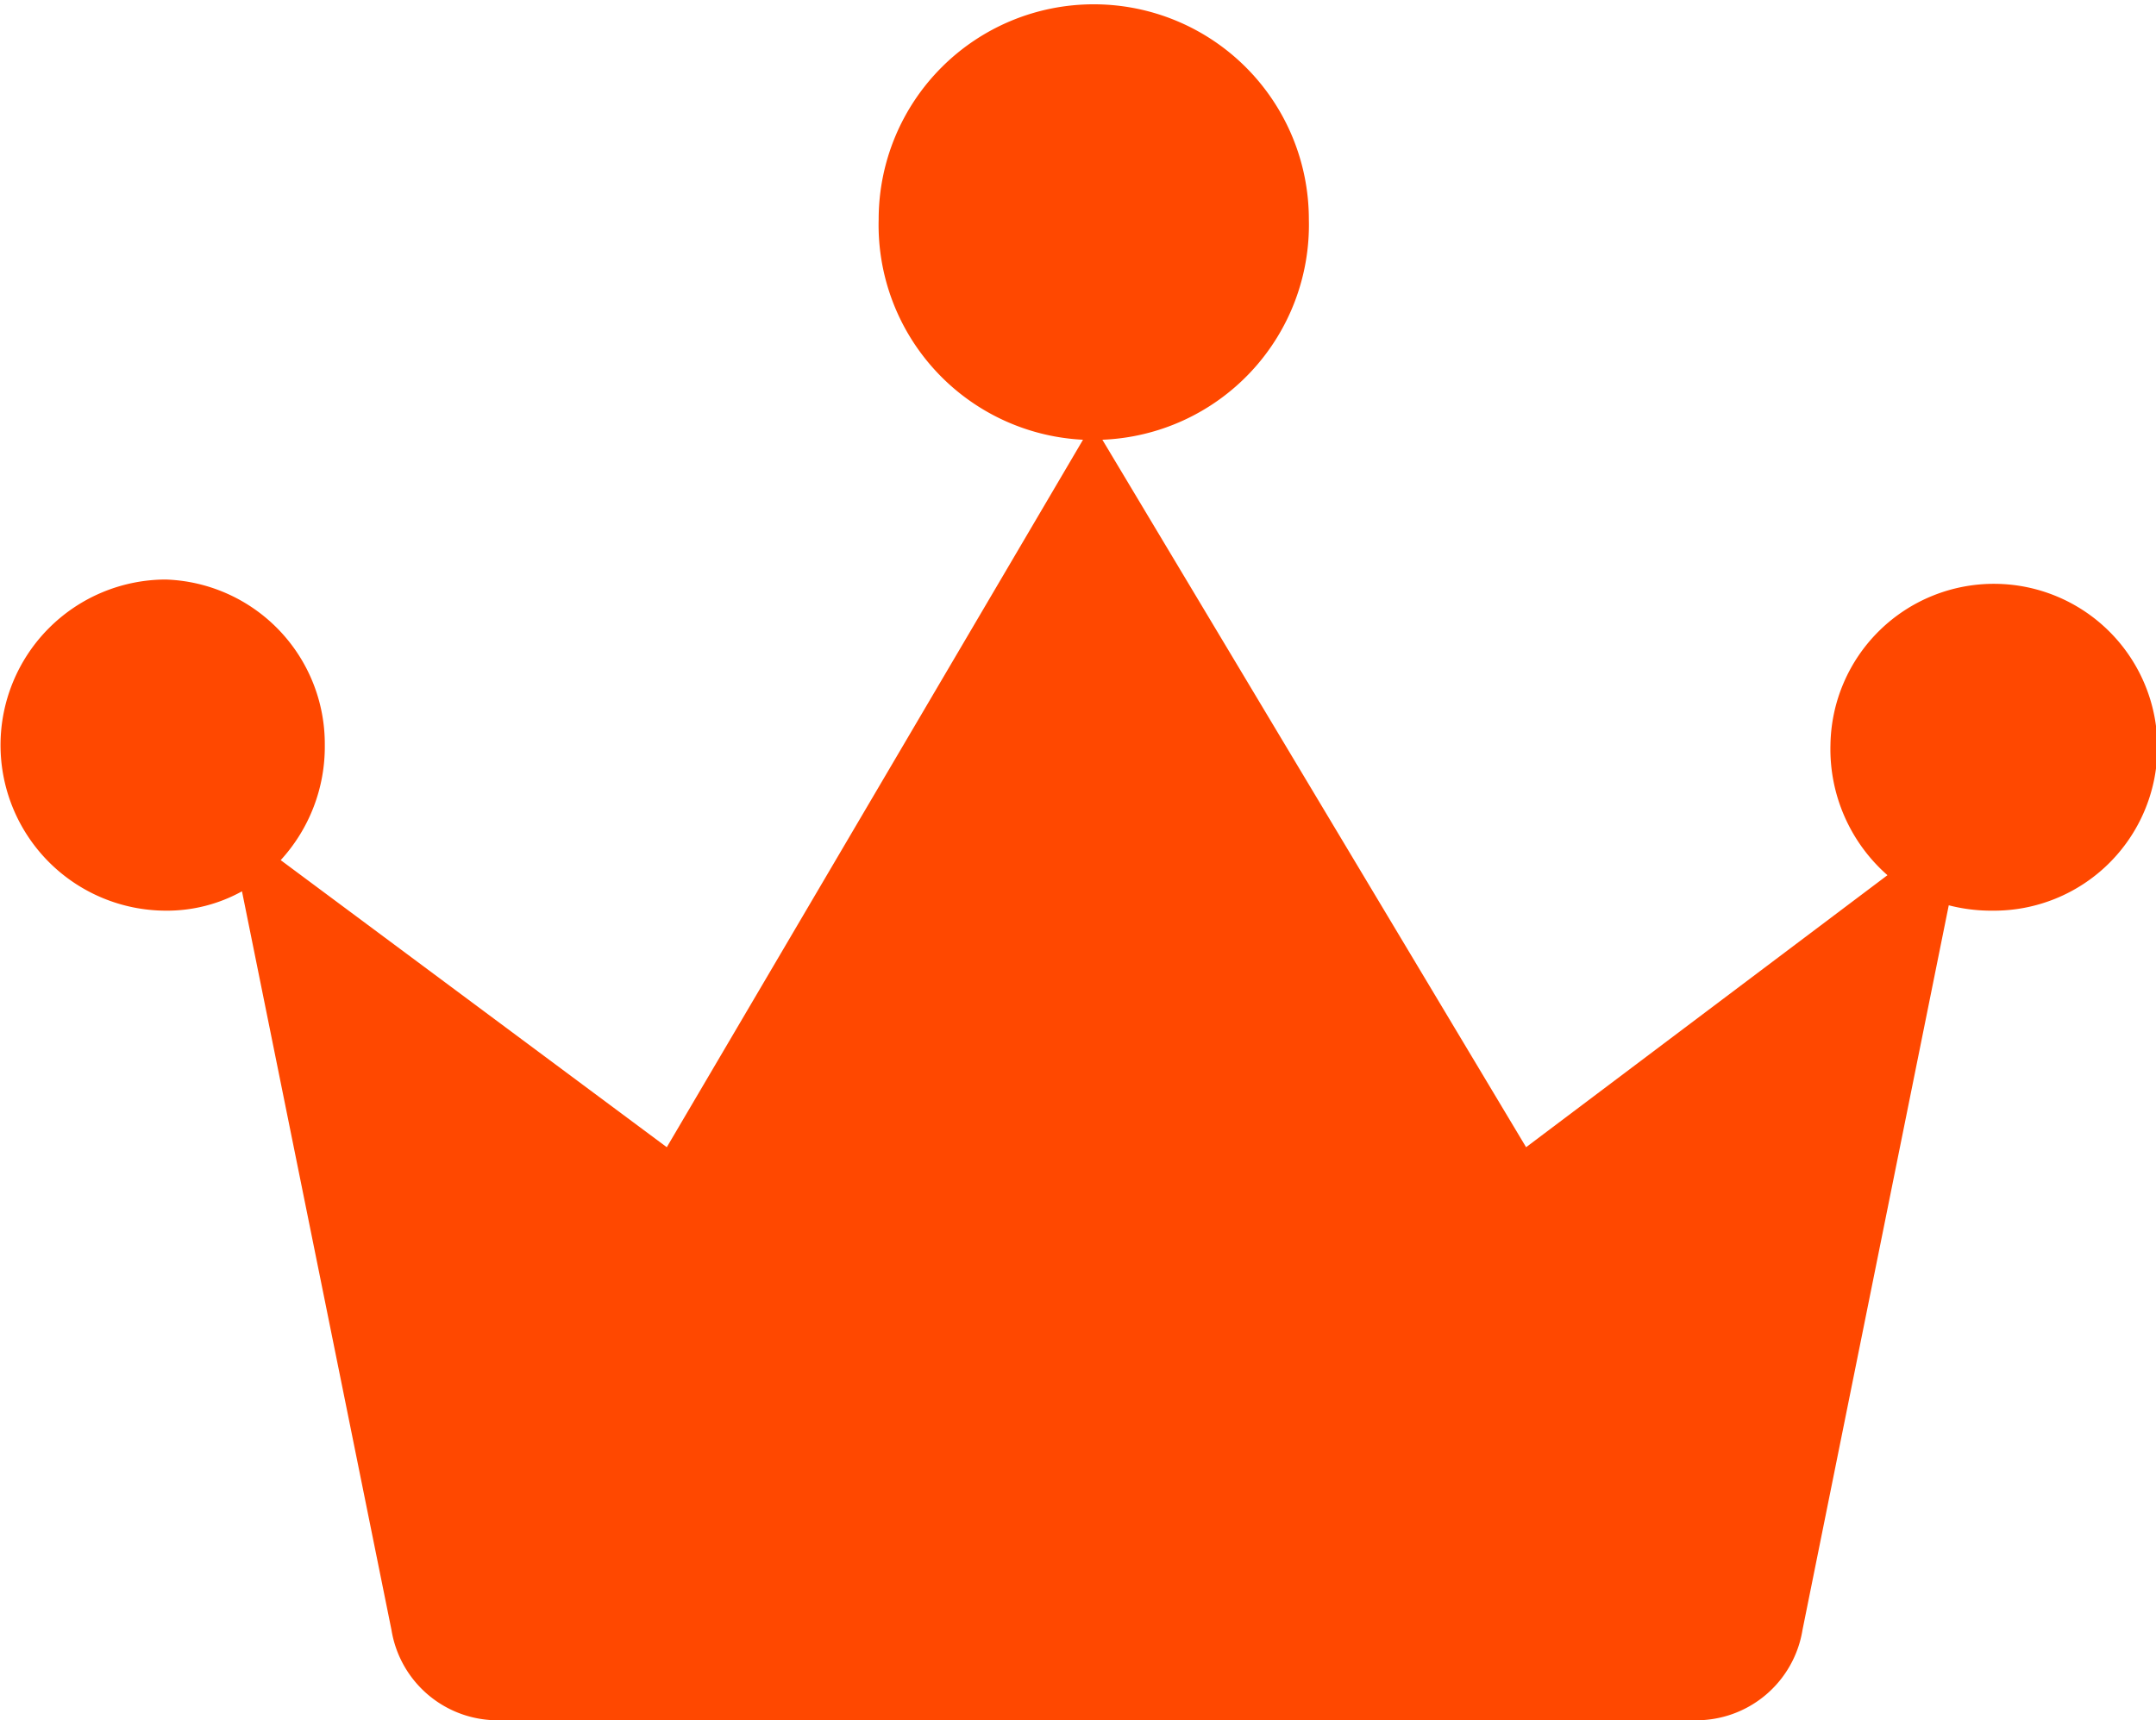 <?xml version="1.0" standalone="no"?><!DOCTYPE svg PUBLIC "-//W3C//DTD SVG 1.1//EN" "http://www.w3.org/Graphics/SVG/1.1/DTD/svg11.dtd"><svg t="1748177435424" class="icon" viewBox="0 0 1283 1024" version="1.1" xmlns="http://www.w3.org/2000/svg" p-id="50205" xmlns:xlink="http://www.w3.org/1999/xlink" width="160.375" height="128"><path d="M1183.994 542.077a101.119 101.119 0 0 1-24.32-3.2l-87.04 431.358a64 64 0 0 1-64 53.76H296.959a64 64 0 0 1-64-53.76L143.999 530.557a92.16 92.16 0 0 1-45.44 11.52 98.56 98.56 0 0 1 0-197.119A97.92 97.92 0 0 1 193.279 443.518 99.84 99.84 0 0 1 167.039 511.997l229.759 170.879 247.679-421.118a127.999 127.999 0 0 1-121.599-131.199 127.999 127.999 0 1 1 255.999 0 127.999 127.999 0 0 1-122.879 131.199l252.159 421.118 215.039-161.919A99.84 99.84 0 0 1 1089.275 443.518a97.28 97.28 0 1 1 96.64 98.56z" fill="#FF4800" p-id="50206"></path></svg>
